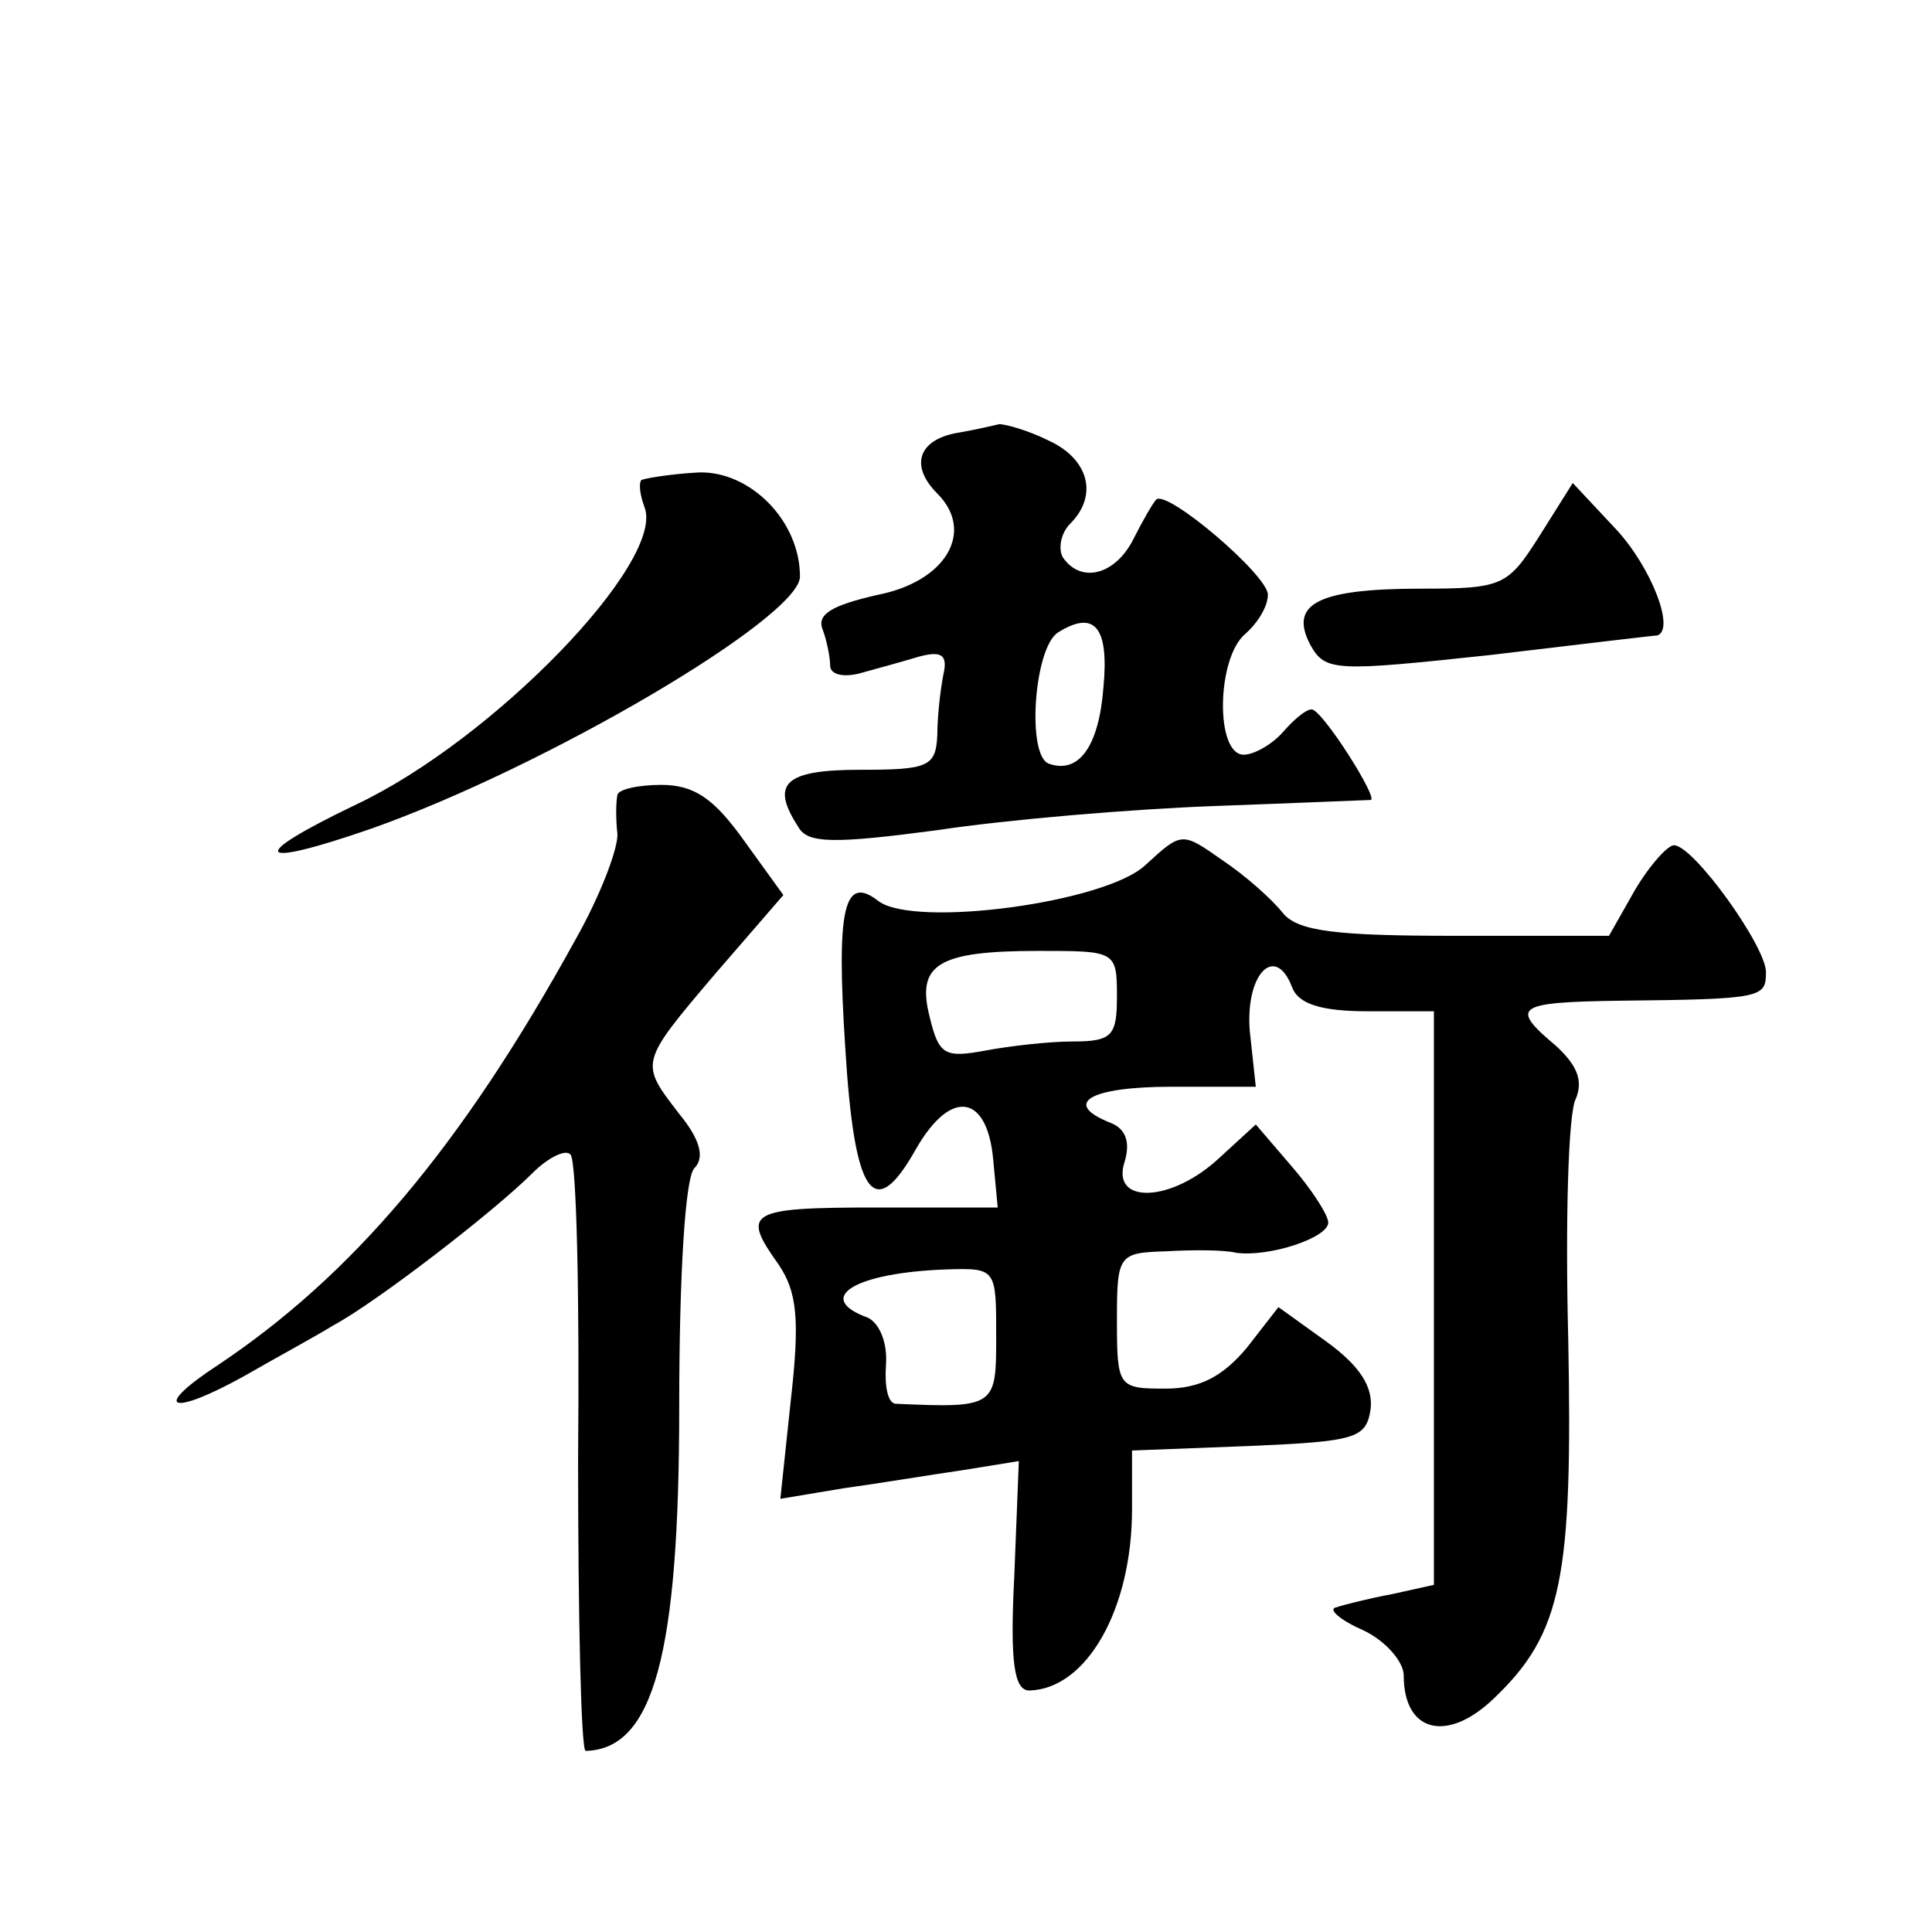 <?xml version="1.0" standalone="no"?>
<!DOCTYPE svg PUBLIC "-//W3C//DTD SVG 20010904//EN"
 "http://www.w3.org/TR/2001/REC-SVG-20010904/DTD/svg10.dtd">
<svg version="1.0" xmlns="http://www.w3.org/2000/svg"
 width="128pt" height="128pt" viewBox="0 0 128 128"
 preserveAspectRatio="xMidYMid meet">
<g transform="translate(0,128) scale(0.1,-0.1)"
fill="#0" stroke="none">
<path d="M633 993 c-25 -5 -30 -22 -12 -40 25 -25 6 -58 -39 -67 -31 -7 -41 -13
-37 -23 3 -8 5 -19 5 -24 0 -6 9 -8 20 -5 11 3 29 8 39 11 15 4 19 1 16 -12 -2
-10 -4 -28 -4 -40 -1 -21 -6 -23 -51 -23 -50 0 -60 -9 -41 -38 6 -11 24 -11 92
-2 46 7 129 14 184 16 55 2 101 4 103 4 6 0 -32 60 -39 60 -4 0 -12 -7 -19 -15
-7 -8 -19 -15 -26 -15 -19 0 -18 64 1 80 8 7 15 18 15 26 0 13 -67 70 -74 63 -2
-2 -9 -14 -15 -26 -12 -24 -35 -30 -47 -12 -3 6 -1 16 5 22 19 19 12 43 -14 55
-14 7 -29 11 -33 11 -4 -1 -17 -4 -29 -6z m98 -169 c-3 -38 -16 -57 -36 -50 -15
5 -10 77 6 87 24 15 34 4 30 -37z M425 962 c-2 -2 -1 -10 2 -18 14 -36 -100 -154
-191 -197 -73 -35 -68 -43 10 -16 116 41 284 140 284 167 0 37 -33 70 -67 69 -19
-1 -36 -4 -38 -5z M1020 925 c-21 -33 -24 -35 -78 -35 -69 0 -88 -10 -74 -37 10
-18 16 -18 119 -7 59 7 109 13 111 13 12 4 -4 45 -27 70 l-29 31 -22 -35z M409
753 c-1 -5 -1 -16 0 -25 1 -9 -11 -41 -28 -71 -76 -138 -148 -222 -236 -281 -46
-30 -32 -35 18 -7 19 11 45 25 58 33 28 15 106 75 132 101 10 10 22 16 25 12 4
-4 6 -94 5 -201 0 -107 2 -194 5 -194 45 1 62 64 62 228 0 88 4 152 10 158 7 7
4 19 -10 36 -26 34 -27 33 24 93 l45 52 -26 36 c-20 28 -33 37 -55 37 -15 0 -29
-3 -29 -7z M759 707 c-26 -25 -153 -42 -177 -24 -23 18 -28 -5 -22 -97 6 -99 19
-117 47 -67 23 40 47 36 51 -7 l3 -32 -80 0 c-86 0 -90 -3 -65 -38 12 -18 14 -36
8 -89 l-7 -66 42 7 c22 3 58 9 79 12 l37 6 -3 -76 c-3 -58 0 -76 10 -76 38 1 68
54 68 120 l0 39 78 3 c70 3 77 5 80 24 2 15 -7 29 -29 45 l-32 23 -21 -27 c-16
-19 -31 -27 -54 -27 -31 0 -32 1 -32 45 0 44 1 45 33 46 17 1 38 1 46 -1 22 -3
61 10 61 20 0 5 -11 22 -24 37 l-24 28 -24 -22 c-32 -30 -72 -31 -63 -3 4 13 1
22 -9 26 -33 13 -14 24 40 24 l56 0 -4 37 c-3 38 17 58 28 29 4 -11 19 -16 50 -16
l44 0 0 -190 0 -190 -27 -6 c-16 -3 -32 -7 -38 -9 -5 -1 2 -8 18 -15 15 -7 27 -21
27 -30 0 -38 29 -45 60 -15 45 43 52 80 49 238 -2 78 0 150 5 159 5 12 1 22 -13
35 -31 26 -27 29 42 30 95 1 97 2 97 19 0 17 -48 84 -61 84 -4 0 -16 -13 -26 -30
l-17 -30 -102 0 c-79 0 -104 3 -114 15 -7 9 -25 25 -40 35 -27 19 -27 19 -51 -3z
m-19 -87 c0 -26 -3 -30 -29 -30 -16 0 -42 -3 -58 -6 -27 -5 -31 -3 -37 22 -9 35
5 44 72 44 51 0 52 0 52 -30z m-80 -225 c0 -47 0 -48 -67 -45 -5 1 -7 12 -6 26
1 14 -4 27 -12 31 -36 13 -9 30 53 32 32 1 32 0 32 -44z"/>
</g>
</svg>

